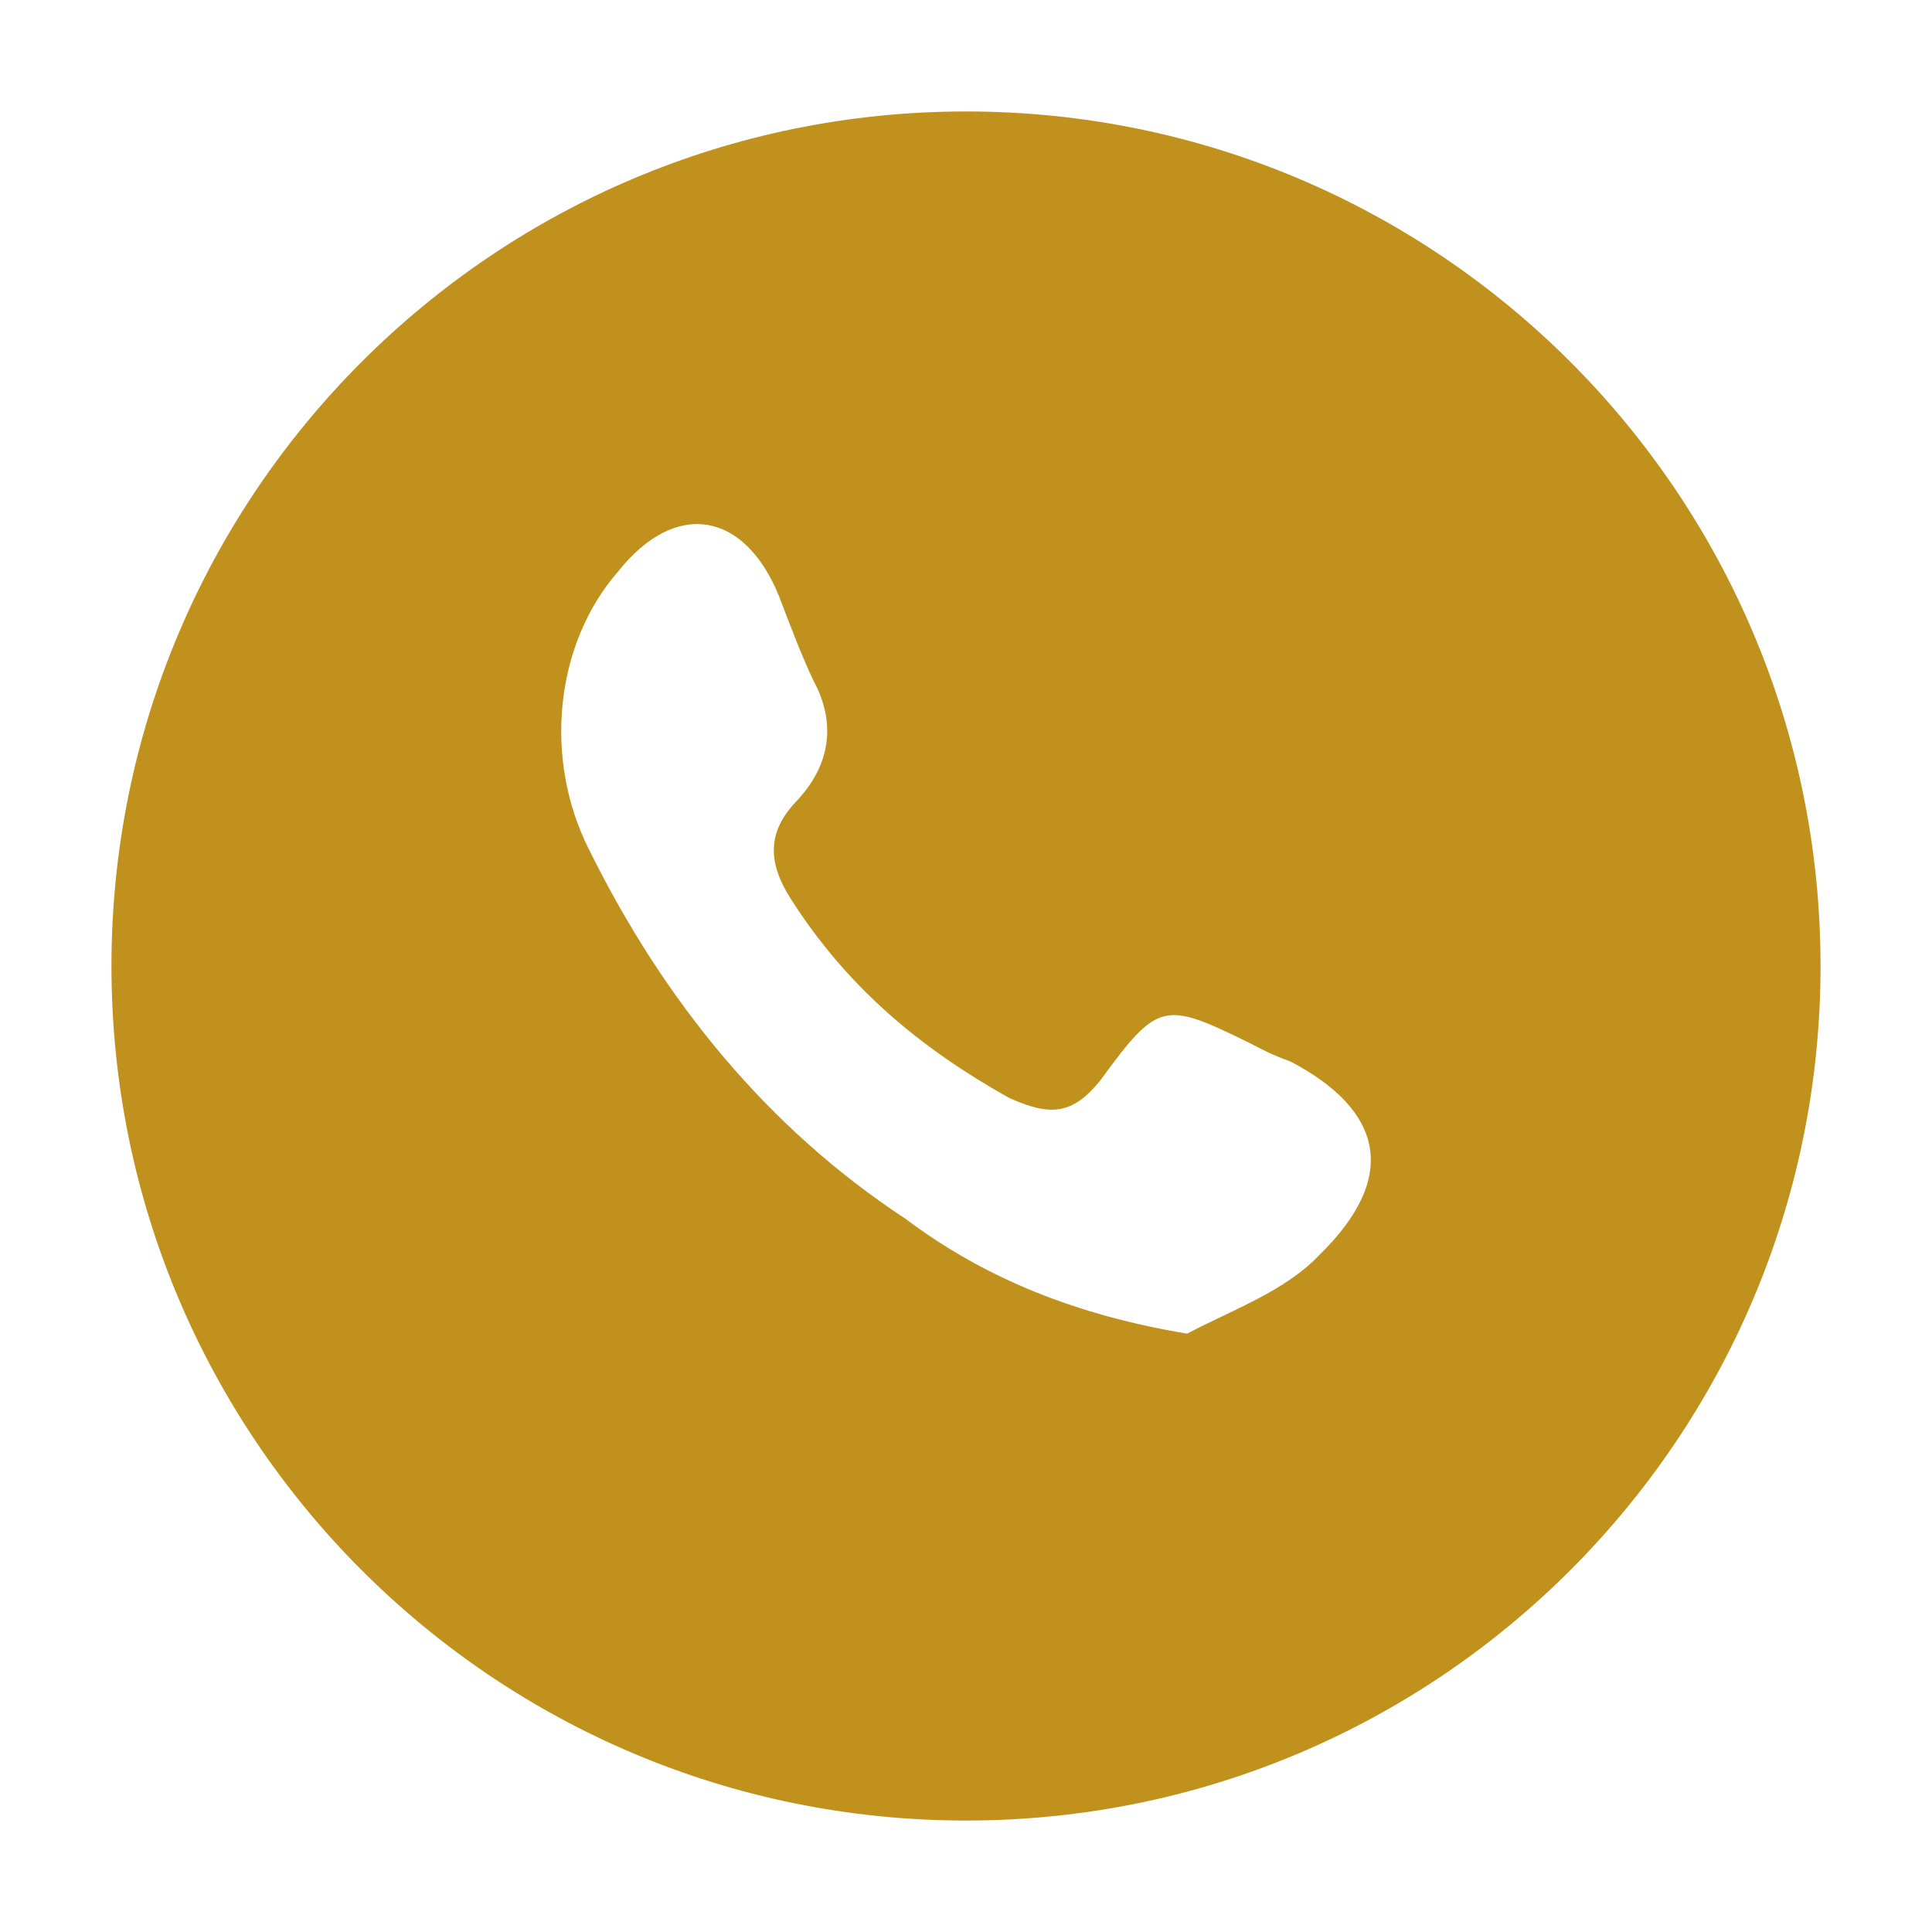 <svg width="52" height="52" viewBox="0 0 52 52" fill="none" xmlns="http://www.w3.org/2000/svg">
<g filter="url(#filter0_d_258_10)">
<path d="M26 48C38.703 48 49 37.703 49 25C49 12.297 38.703 2 26 2C13.297 2 3 12.297 3 25C3 37.703 13.297 48 26 48Z" fill="#C0921D"/>
</g>
<path d="M31.951 35.895C29.011 35.406 26.535 34.43 24.369 32.802C20.655 30.361 17.87 26.943 15.858 22.874C14.62 20.433 14.93 17.341 16.632 15.388C18.18 13.435 20.036 13.76 20.965 16.039C21.274 16.852 21.584 17.666 21.893 18.317C22.512 19.456 22.357 20.596 21.429 21.572C20.655 22.386 20.655 23.2 21.274 24.176C22.822 26.618 24.833 28.245 27.154 29.547C28.238 30.035 28.857 30.035 29.63 29.059C31.177 26.943 31.332 26.943 33.653 28.082C33.963 28.245 34.272 28.408 34.736 28.571C37.212 29.873 37.677 31.663 35.51 33.779C34.582 34.755 33.189 35.244 31.951 35.895Z" fill="white"/>
<defs>
<filter id="filter0_d_258_10" x="0" y="0" width="52" height="52" filterUnits="userSpaceOnUse" color-interpolation-filters="sRGB">
<feFlood flood-opacity="0" result="BackgroundImageFix"/>
<feColorMatrix in="SourceAlpha" type="matrix" values="0 0 0 0 0 0 0 0 0 0 0 0 0 0 0 0 0 0 127 0" result="hardAlpha"/>
<feOffset dy="1"/>
<feGaussianBlur stdDeviation="1.5"/>
<feComposite in2="hardAlpha" operator="out"/>
<feColorMatrix type="matrix" values="0 0 0 0 1 0 0 0 0 1 0 0 0 0 1 0 0 0 0.5 0"/>
<feBlend mode="normal" in2="BackgroundImageFix" result="effect1_dropShadow_258_10"/>
<feBlend mode="normal" in="SourceGraphic" in2="effect1_dropShadow_258_10" result="shape"/>
</filter>
</defs>
</svg>
